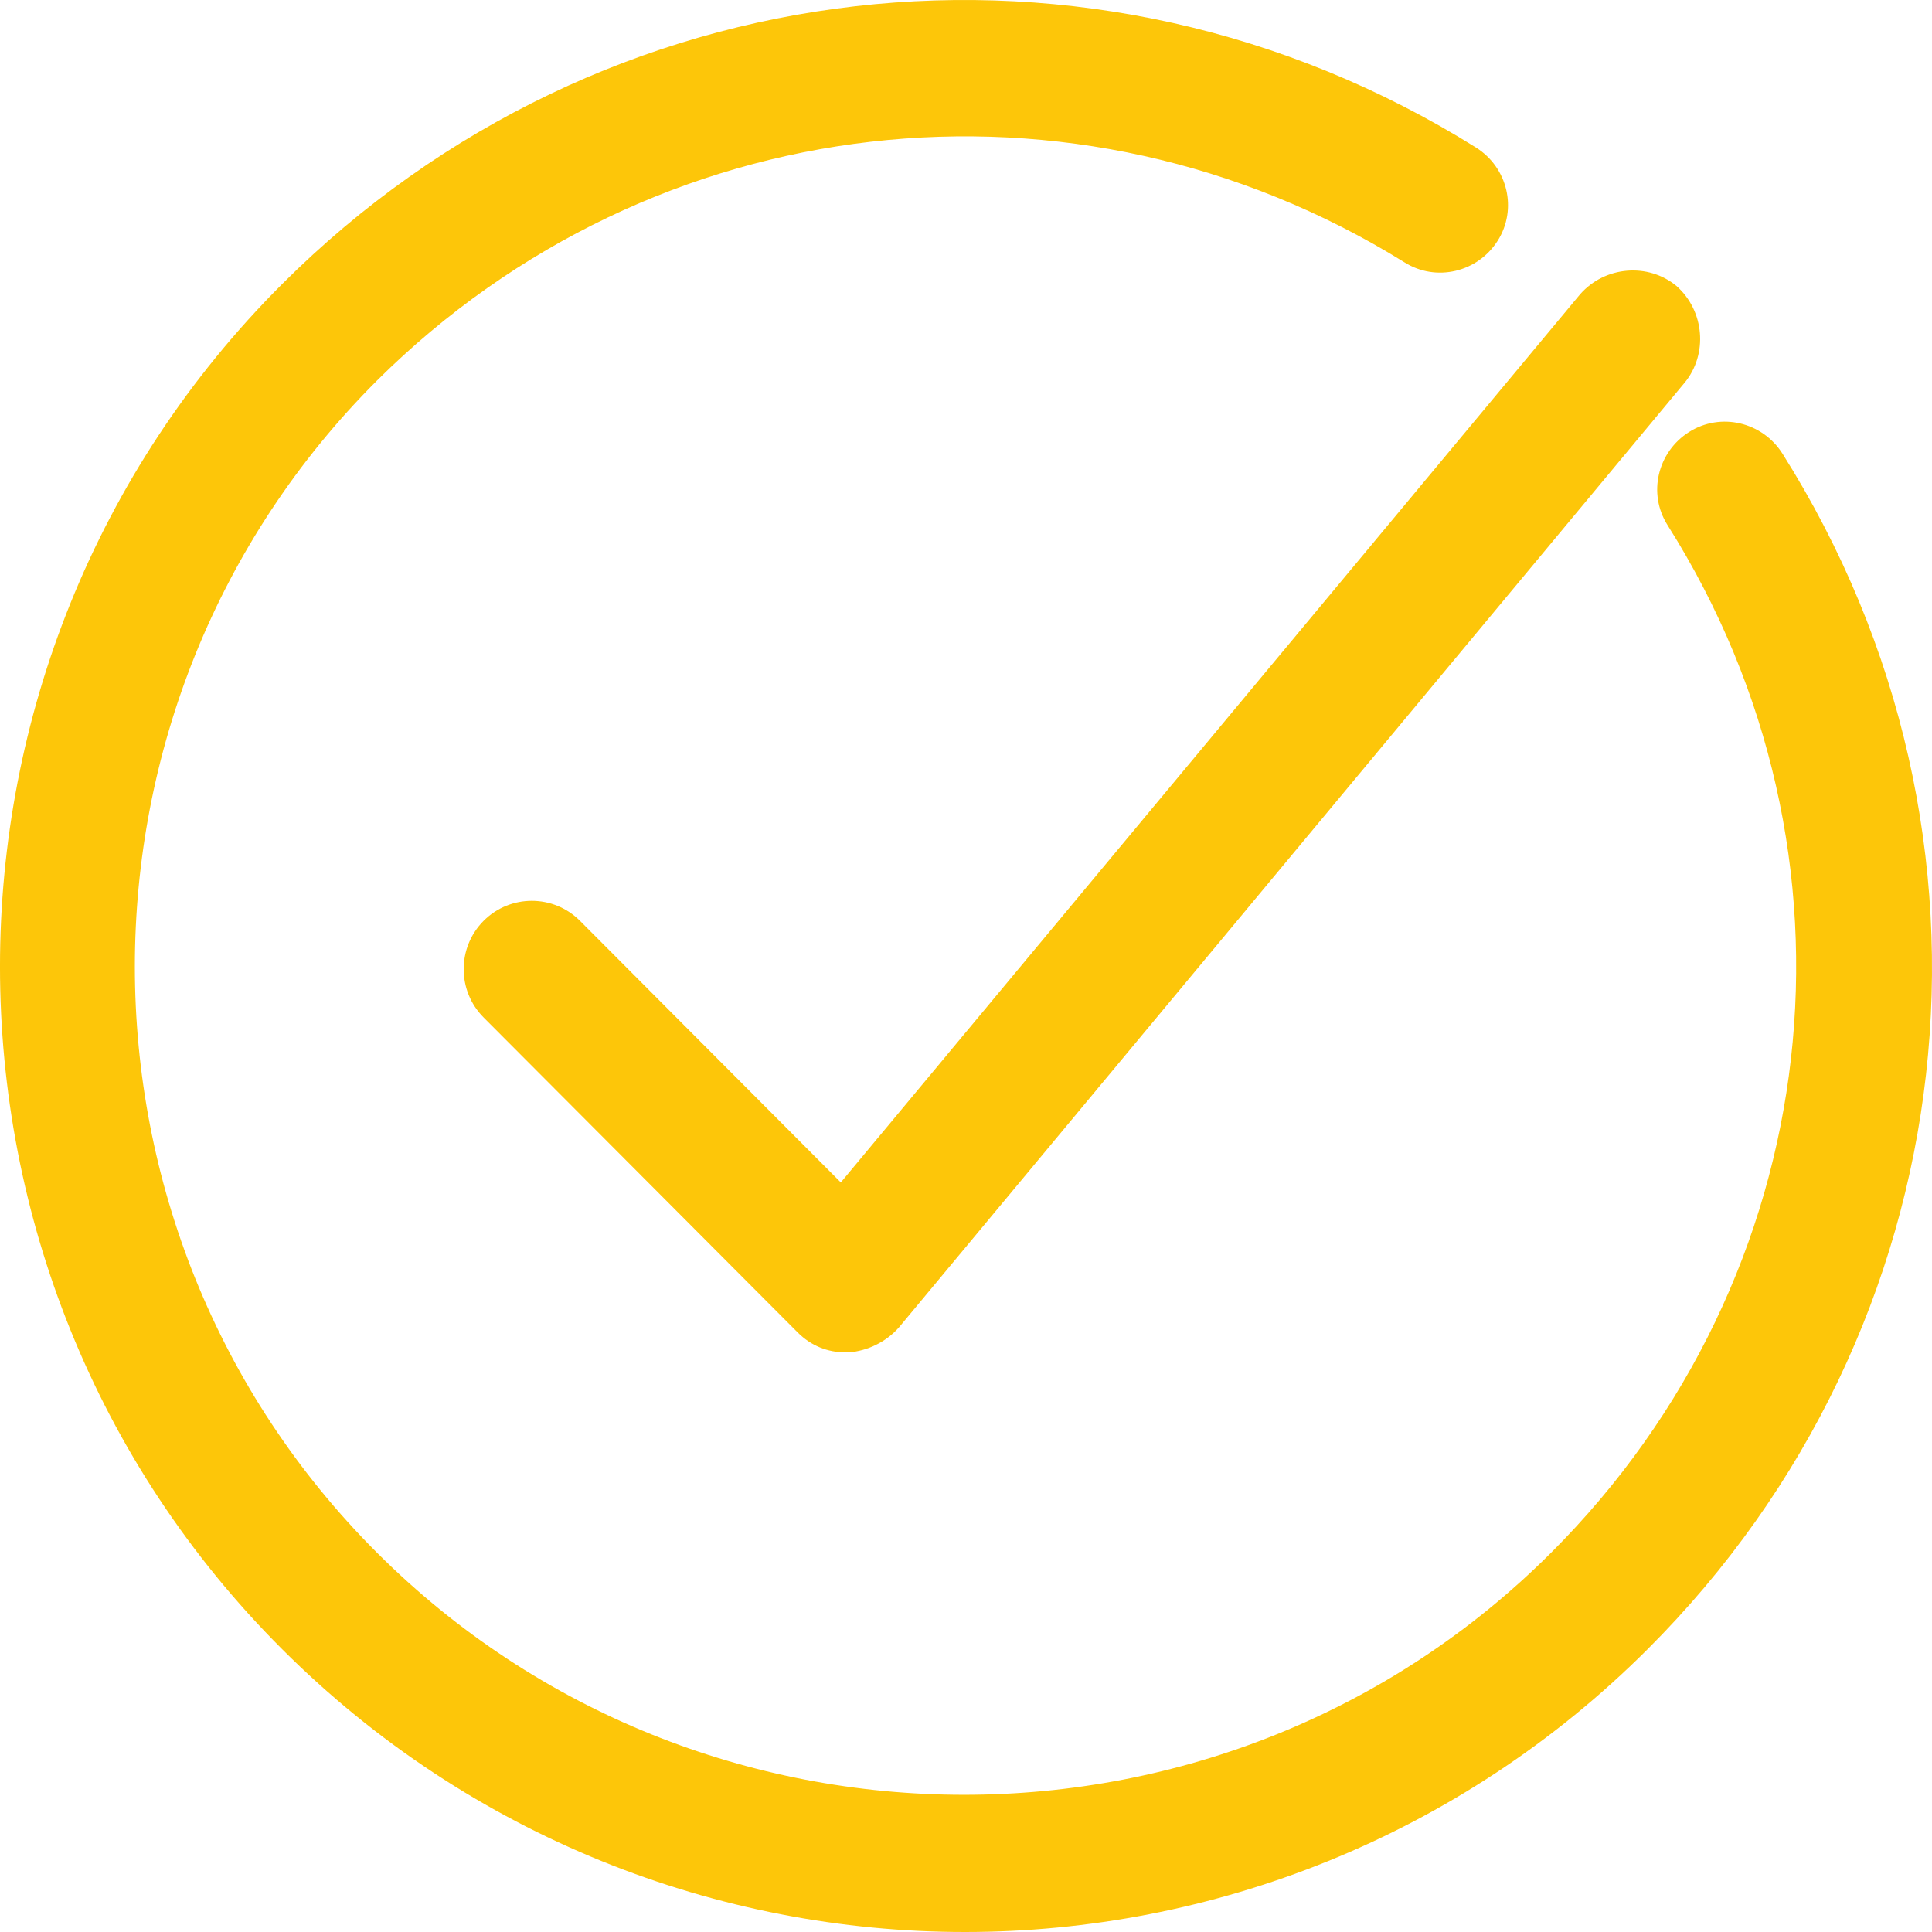 <?xml version="1.0" encoding="UTF-8"?>
<svg width="50px" height="50px" viewBox="0 0 50 50" version="1.1" xmlns="http://www.w3.org/2000/svg" xmlns:xlink="http://www.w3.org/1999/xlink">
    <!-- Generator: sketchtool 49.1 (51147) - http://www.bohemiancoding.com/sketch -->
    <title>407984A9-B147-429B-B8DD-1AE425CB3115</title>
    <desc>Created with sketchtool.</desc>
    <defs></defs>
    <g id="Homepage" stroke="none" stroke-width="1" fill="none" fill-rule="evenodd">
        <g id="HomepageOK-1080px" transform="translate(-905, -5748)" fill="#FDC609" fill-rule="nonzero">
            <g id="bandeau-boost" transform="translate(0, 5602)">
                <g id="Group-14" transform="translate(854, 121)">
                    <g id="gratuit">
                        <g id="002-correct" transform="translate(51, 25)">
                            <path d="M15.01,23.831 C14.322,23.141 13.204,23.141 12.516,23.831 C11.828,24.521 11.828,25.642 12.516,26.332 L20.642,34.482 C20.986,34.827 21.416,35 21.889,35 C21.932,35 21.932,35 21.975,35 C22.448,34.957 22.921,34.741 23.265,34.353 L43.601,9.901 C44.203,9.168 44.117,8.047 43.386,7.4 C42.655,6.796 41.538,6.882 40.893,7.616 L21.76,30.601 L15.01,23.831 Z" id="Shape"></path>
                            <path d="M38.2,3.819 C28.289,-2.378 15.577,-0.915 7.304,7.349 C-2.435,17.075 -2.435,32.957 7.304,42.683 C12.173,47.547 18.594,50 24.971,50 C31.348,50 37.769,47.547 42.638,42.683 C50.955,34.377 52.377,21.637 46.129,11.738 C45.611,10.921 44.534,10.663 43.715,11.179 C42.897,11.695 42.638,12.771 43.155,13.589 C48.542,22.111 47.292,33.043 40.139,40.187 C31.779,48.537 18.12,48.537 9.76,40.187 C1.4,31.838 1.4,18.194 9.76,9.845 C16.913,2.743 27.815,1.495 36.347,6.789 C37.166,7.305 38.243,7.047 38.76,6.23 C39.277,5.412 39.019,4.336 38.2,3.819 Z" id="Shape"></path>
                        </g>
                    </g>
                </g>
            </g>
        </g>
    </g>
</svg>